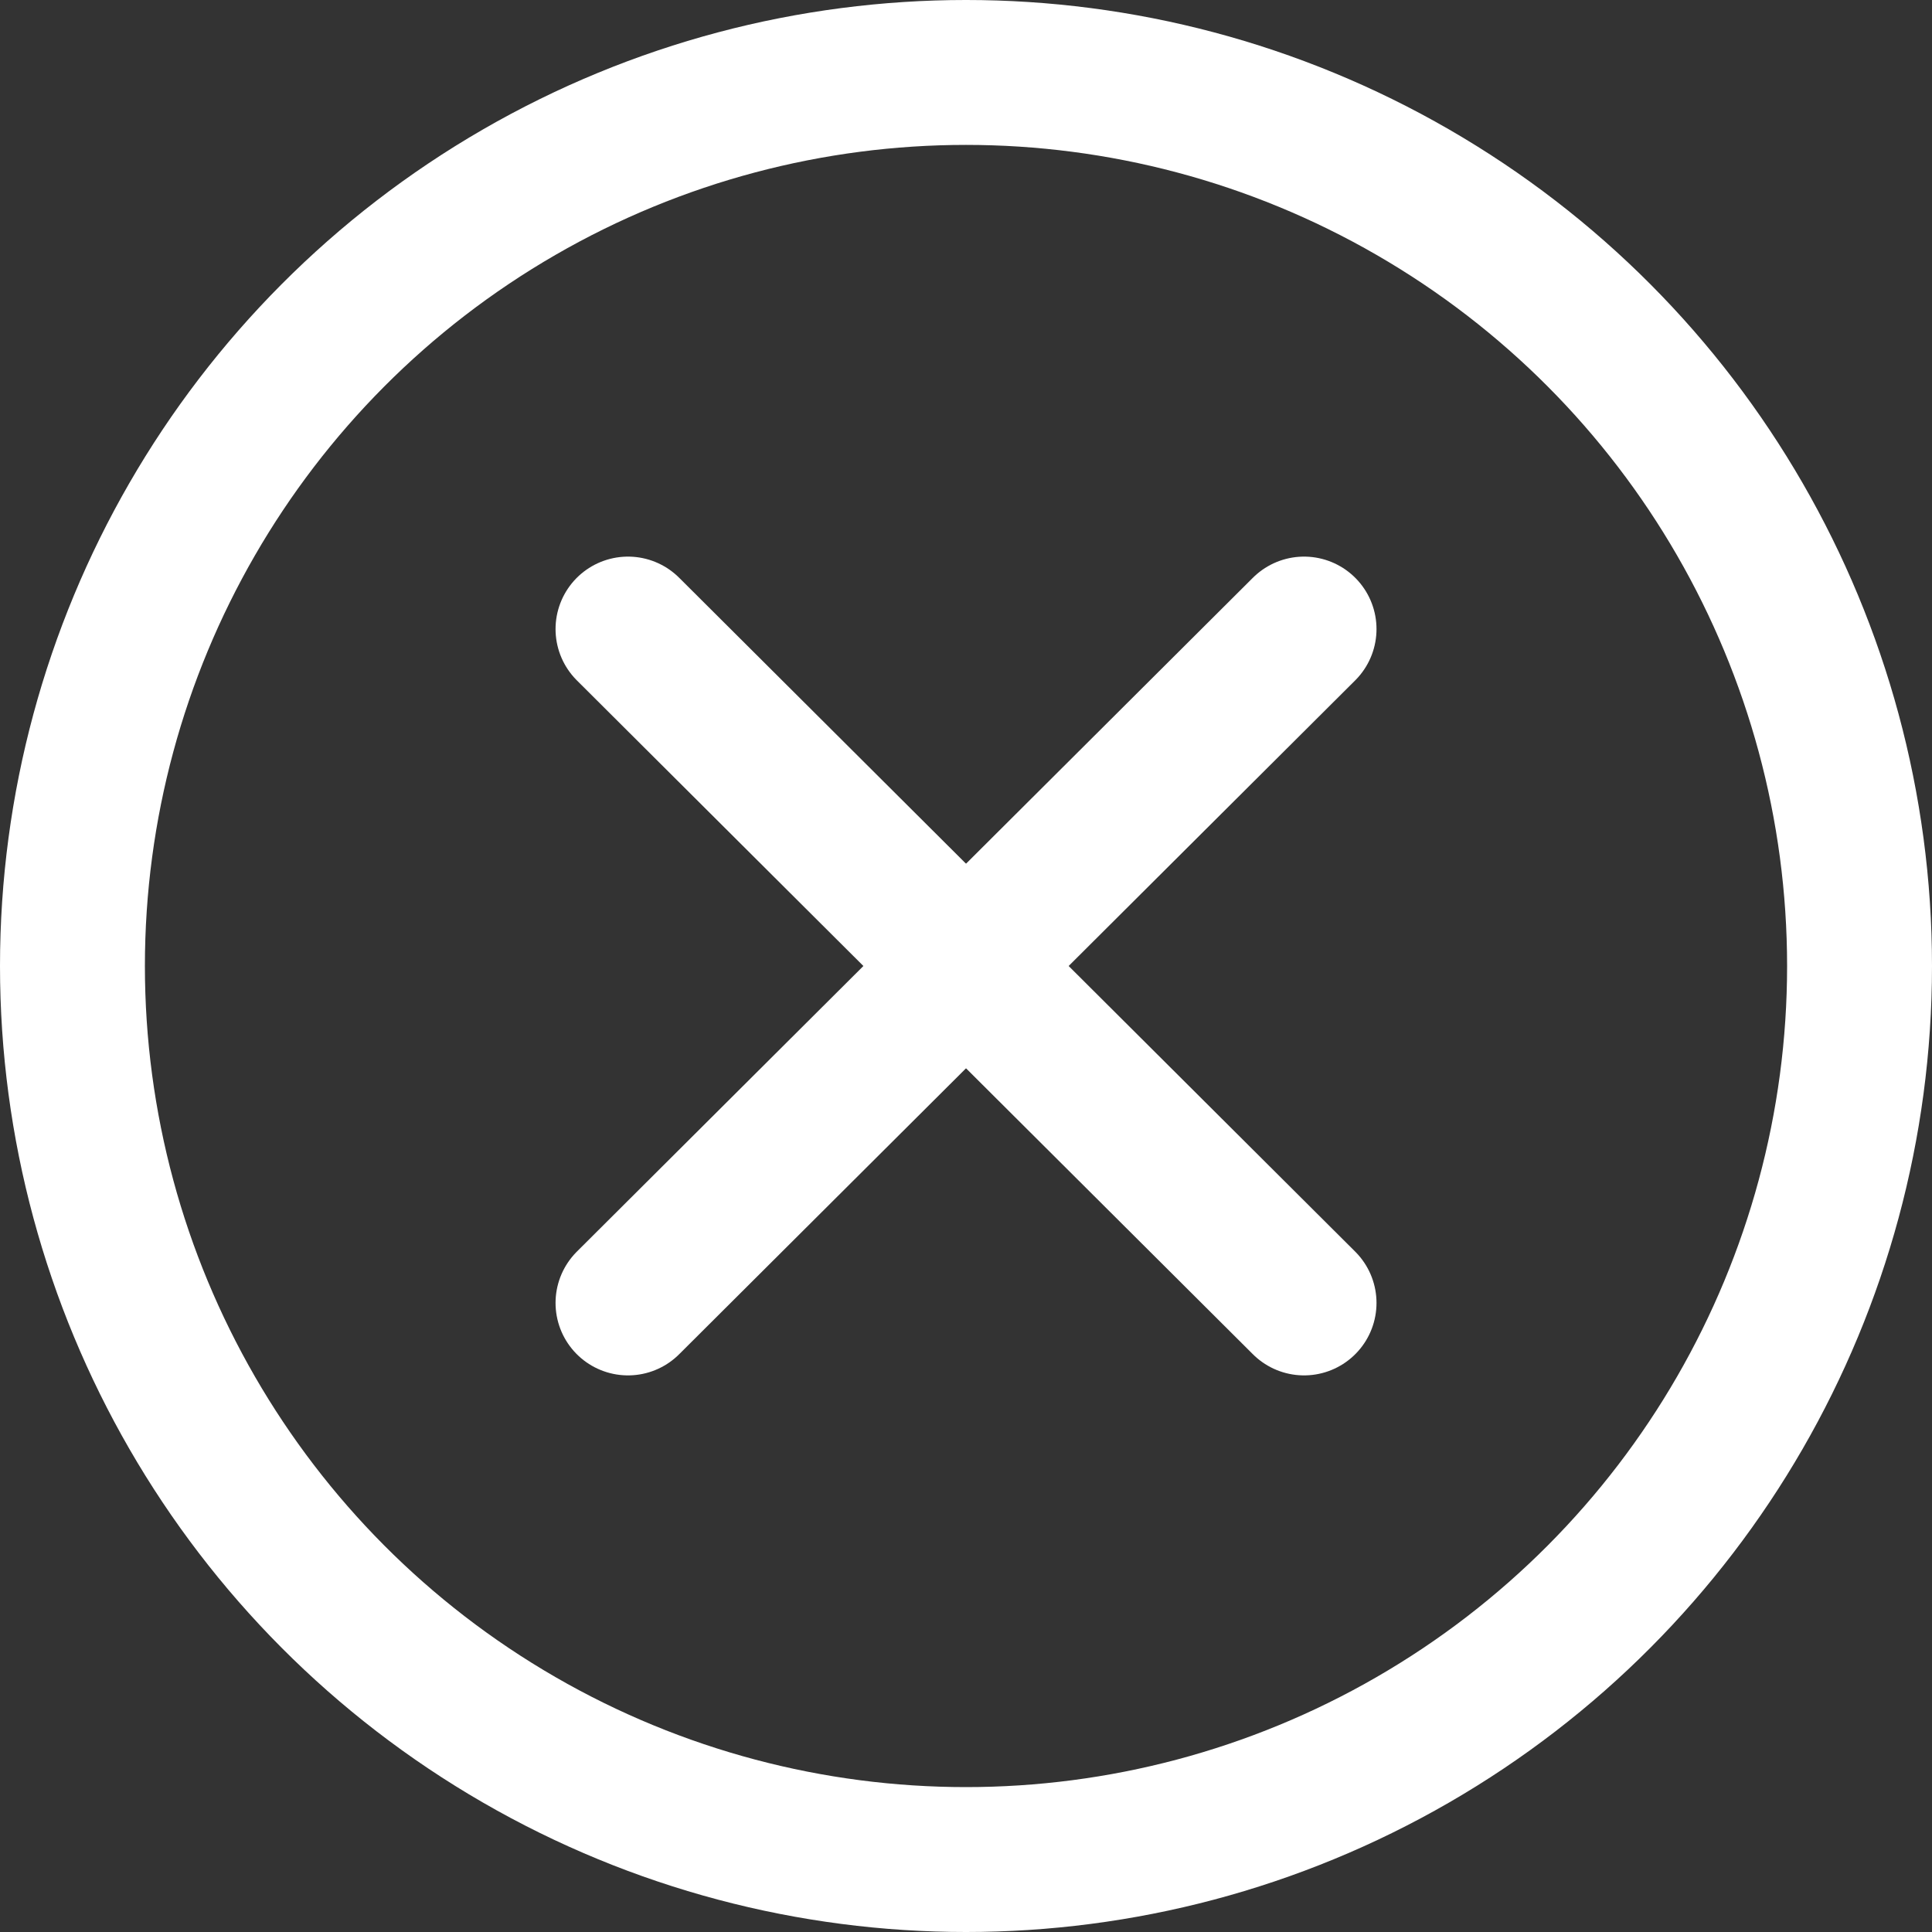 <svg xmlns="http://www.w3.org/2000/svg" width="40" height="40" viewBox="0 0 40 40">
  <rect x="0" y="0" width="40" height="40" fill="#333333" stroke="none"/>
  <g id="Close_X" data-name="Close X" transform="translate(4710 -6781)">
    <g id="Ellipse_27" data-name="Ellipse 27" transform="translate(-4710 6781)" fill="none" stroke="#fff" stroke-width="3">
      <circle cx="20" cy="20" r="20" stroke="none"/>
      <circle cx="20" cy="20" r="18.5" fill="none"/>
    </g>
    <g id="Group_5836" data-name="Group 5836" transform="translate(-5447.498 4215.511)">
      <g id="Group_5835" data-name="Group 5835" transform="translate(750.5 2578.513)">
        <line id="Line_50" data-name="Line 50" x2="13.997" y2="13.952" transform="translate(0 0)" fill="none" stroke="#fff" stroke-linecap="round" stroke-width="3"/>
        <line id="Line_51" data-name="Line 51" x1="13.997" y2="13.952" transform="translate(0 0)" fill="none" stroke="#fff" stroke-linecap="round" stroke-width="3"/>
      </g>
    </g>
  </g>
</svg>
